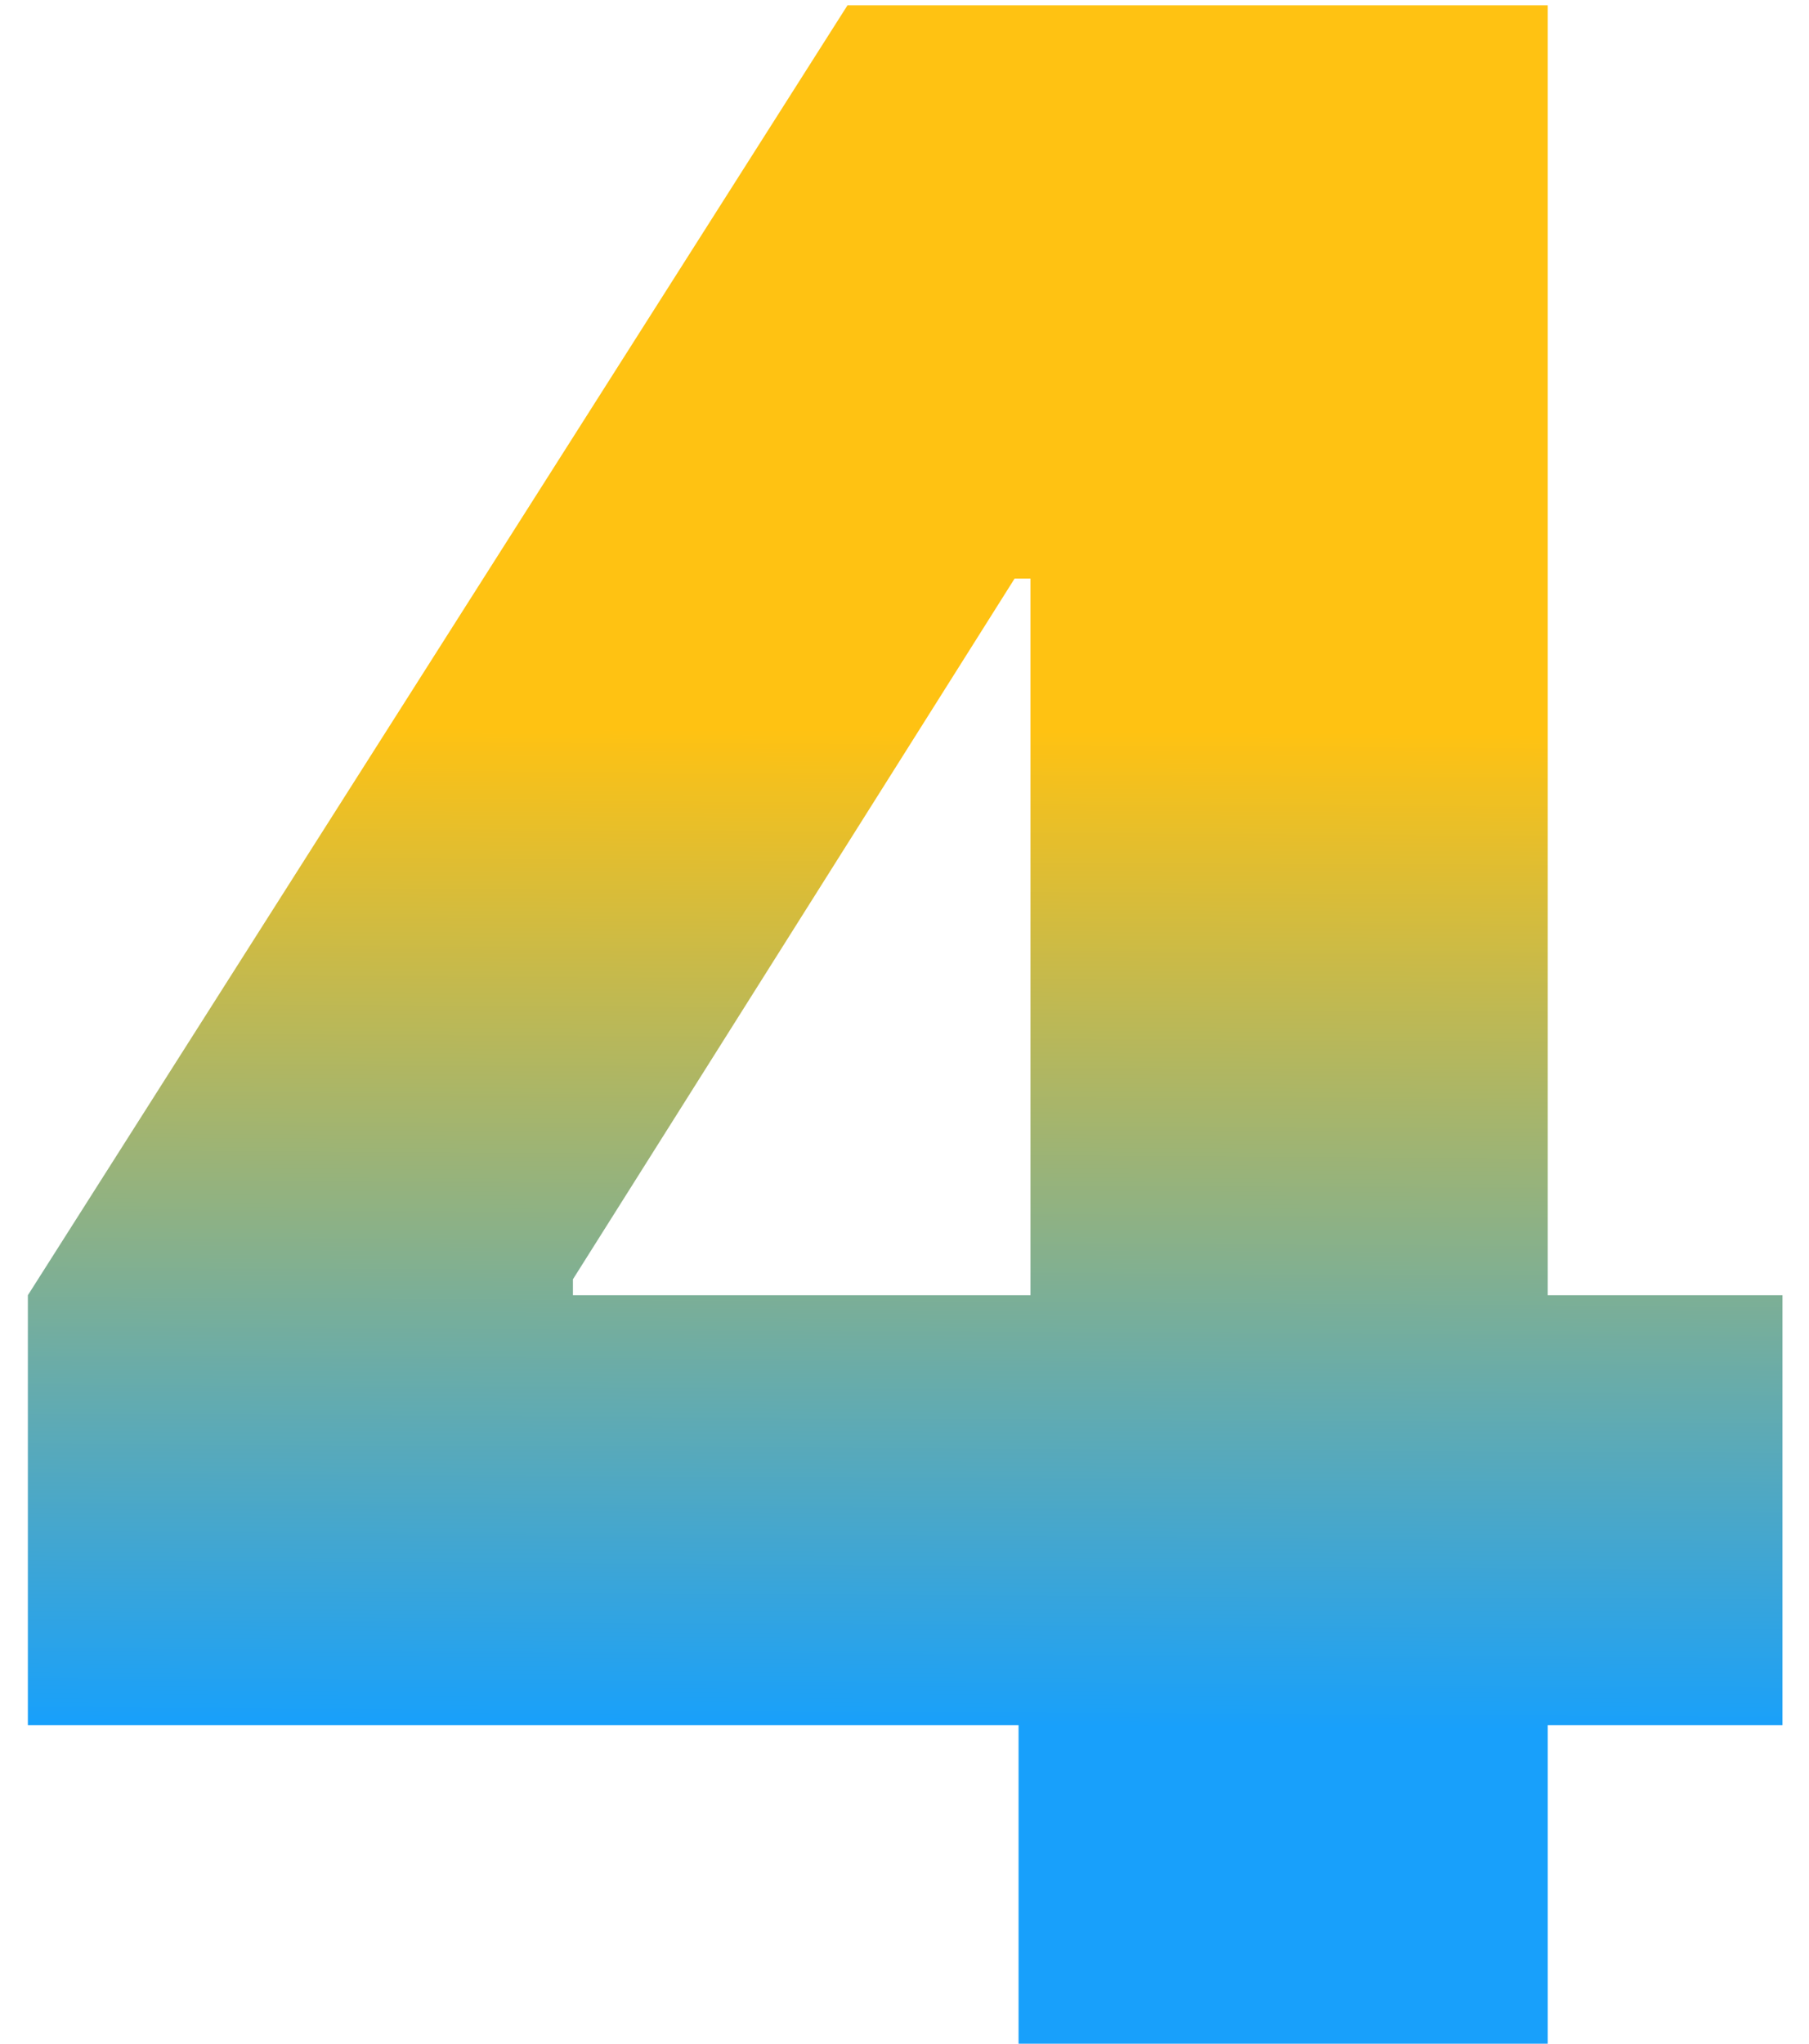 <svg width="62" height="70" viewBox="0 0 62 70" fill="none" xmlns="http://www.w3.org/2000/svg">
<path d="M0.955 59.091V44.364L29.046 0.182H42.409V19.818H34.773L19.636 43.818V44.364H61.091V59.091H0.955ZM34.909 70V54.591L35.318 48.182V0.182H53.045V70H34.909Z" fill="url(#paint0_linear_121_73)"/>
<defs>
<linearGradient id="paint0_linear_121_73" x1="31.694" y1="25" x2="31.314" y2="93.002" gradientUnits="userSpaceOnUse">
<stop stop-color="#FFC212"/>
<stop offset="0.502" stop-color="#18A0FB"/>
</linearGradient>
</defs>
</svg>
